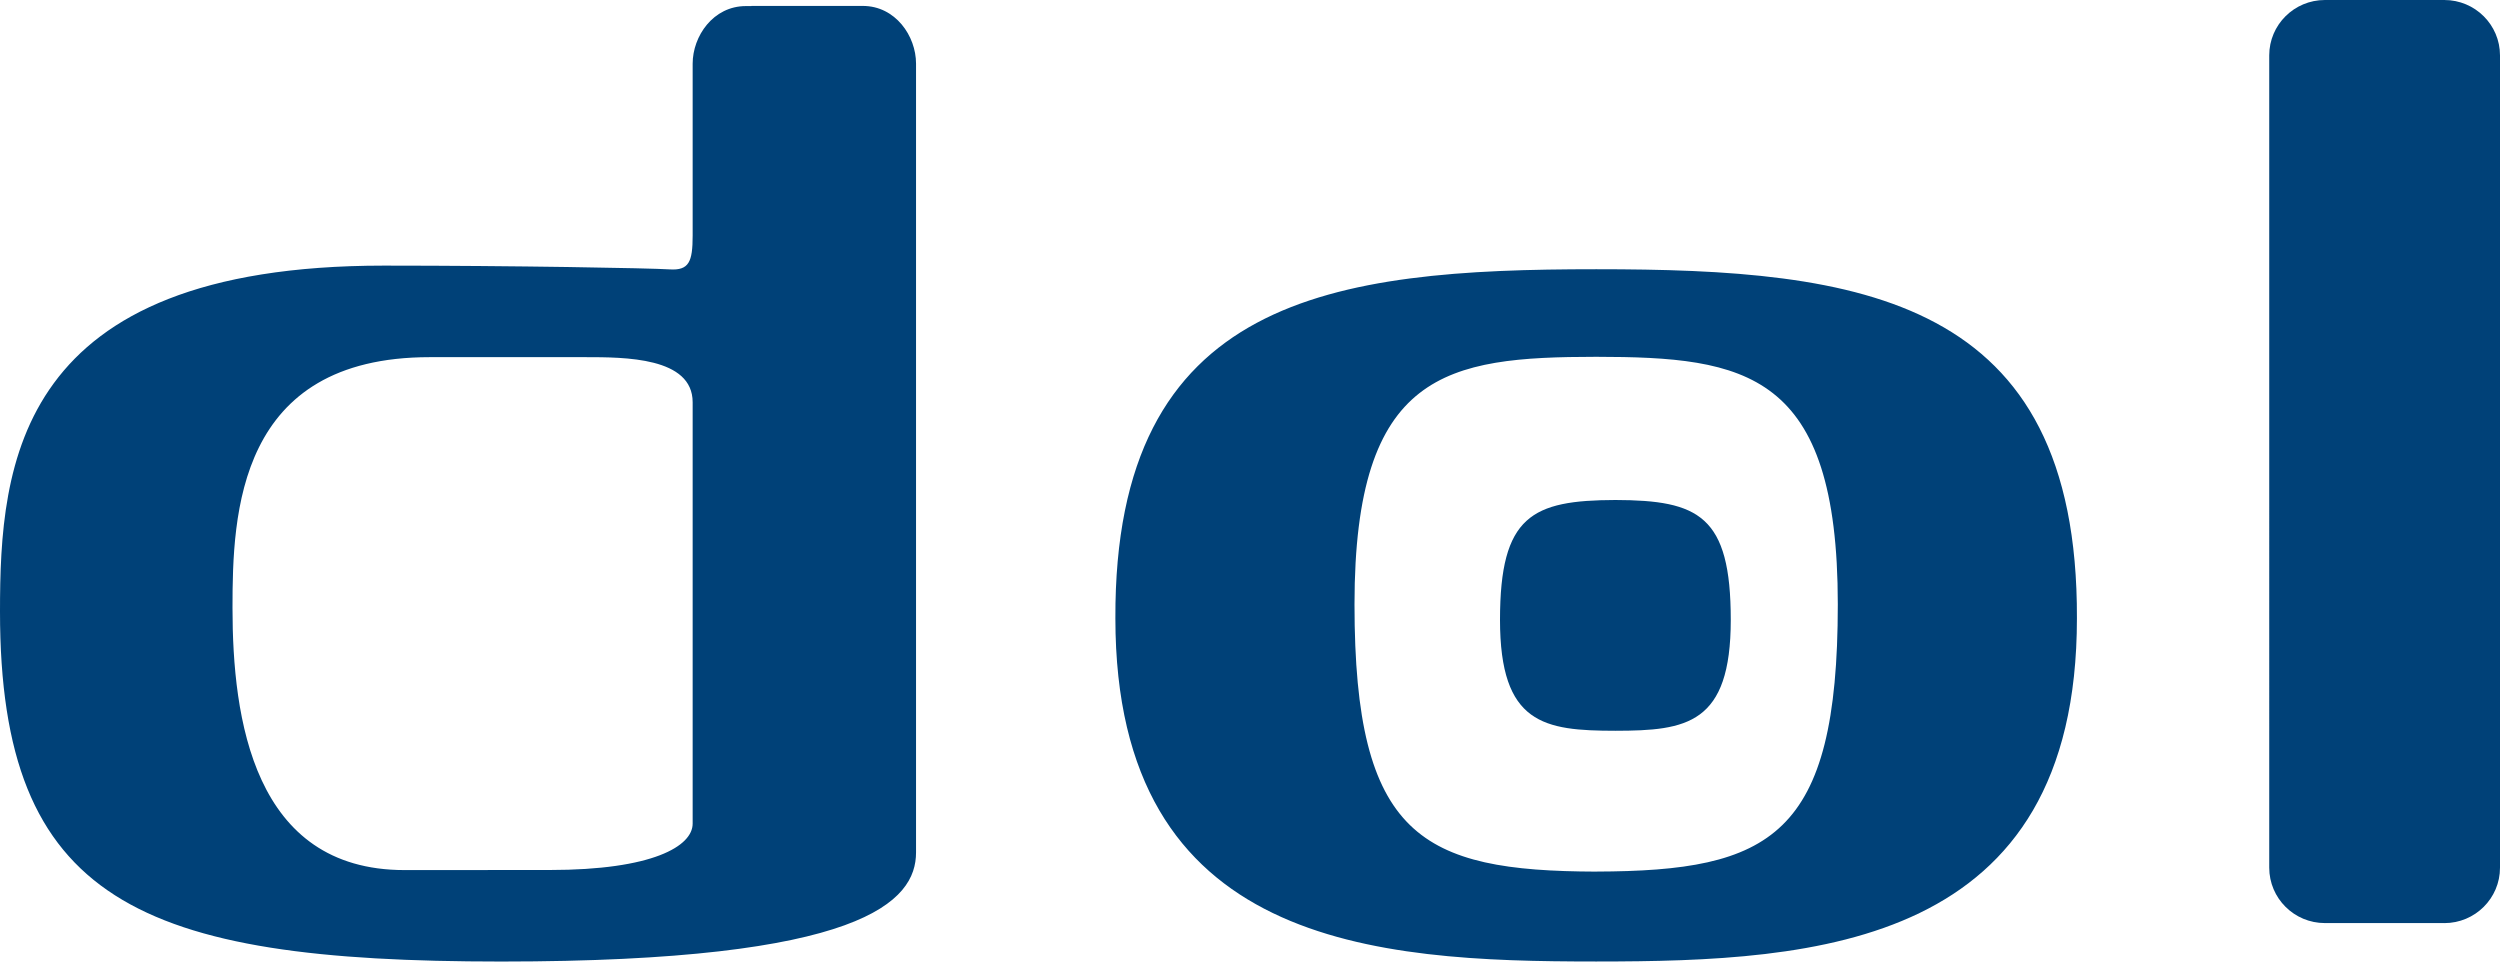 <svg class="sc-dnqmqq kbqmWy" width="65" height="25" viewBox="0 0 65 25" xmlns="http://www.w3.org/2000/svg"><g fill="#004178" fill-rule="evenodd"><path d="M18.009 21.414c0 .587-1.04 1.206-3.715 1.206-2.676 0-2.453.002-3.776.002-3.936 0-4.473-3.947-4.473-6.816 0-2.445.126-6.52 5.131-6.52h4.03c1.04 0 2.803 0 2.803 1.173v10.955zM22.432.154h-2.897l.003.004h-.145c-.85 0-1.384.782-1.384 1.498v4.468c0 .684-.095.912-.598.88-.504-.033-4.062-.098-7.43-.098C.408 6.906 0 12.056 0 15.904 0 23.435 3.62 25 13.034 25c9.413 0 10.783-1.565 10.783-2.837V1.654c0-.717-.535-1.5-1.385-1.5zM41.5 22.662c-4.538-.015-6.283-.901-6.283-6.95 0-6.057 2.399-6.43 6.283-6.435v-.134.134c3.884.005 6.283.378 6.283 6.434 0 6.05-1.744 6.936-6.283 6.95M41.505 7v.052V7C34.656 7 28.969 7.698 29 16.076c0 8.535 6.748 8.922 12.476 8.923V25l.024-.001.024.001v-.001C47.252 24.998 54 24.611 54 16.076 54.03 7.698 48.354 7 41.505 7"></path><path d="M45 16.116c0-2.712-.833-3.11-3-3.116-2.167.007-3 .404-3 3.116 0 2.715 1.145 2.882 3 2.884 1.855-.002 3-.17 3-2.884M63.552 24h-3.104c-.8 0-1.448-.645-1.448-1.441V1.44C59 .645 59.648 0 60.448 0h3.104C64.352 0 65 .645 65 1.441V22.56c0 .796-.648 1.441-1.448 1.441"></path></g></svg>